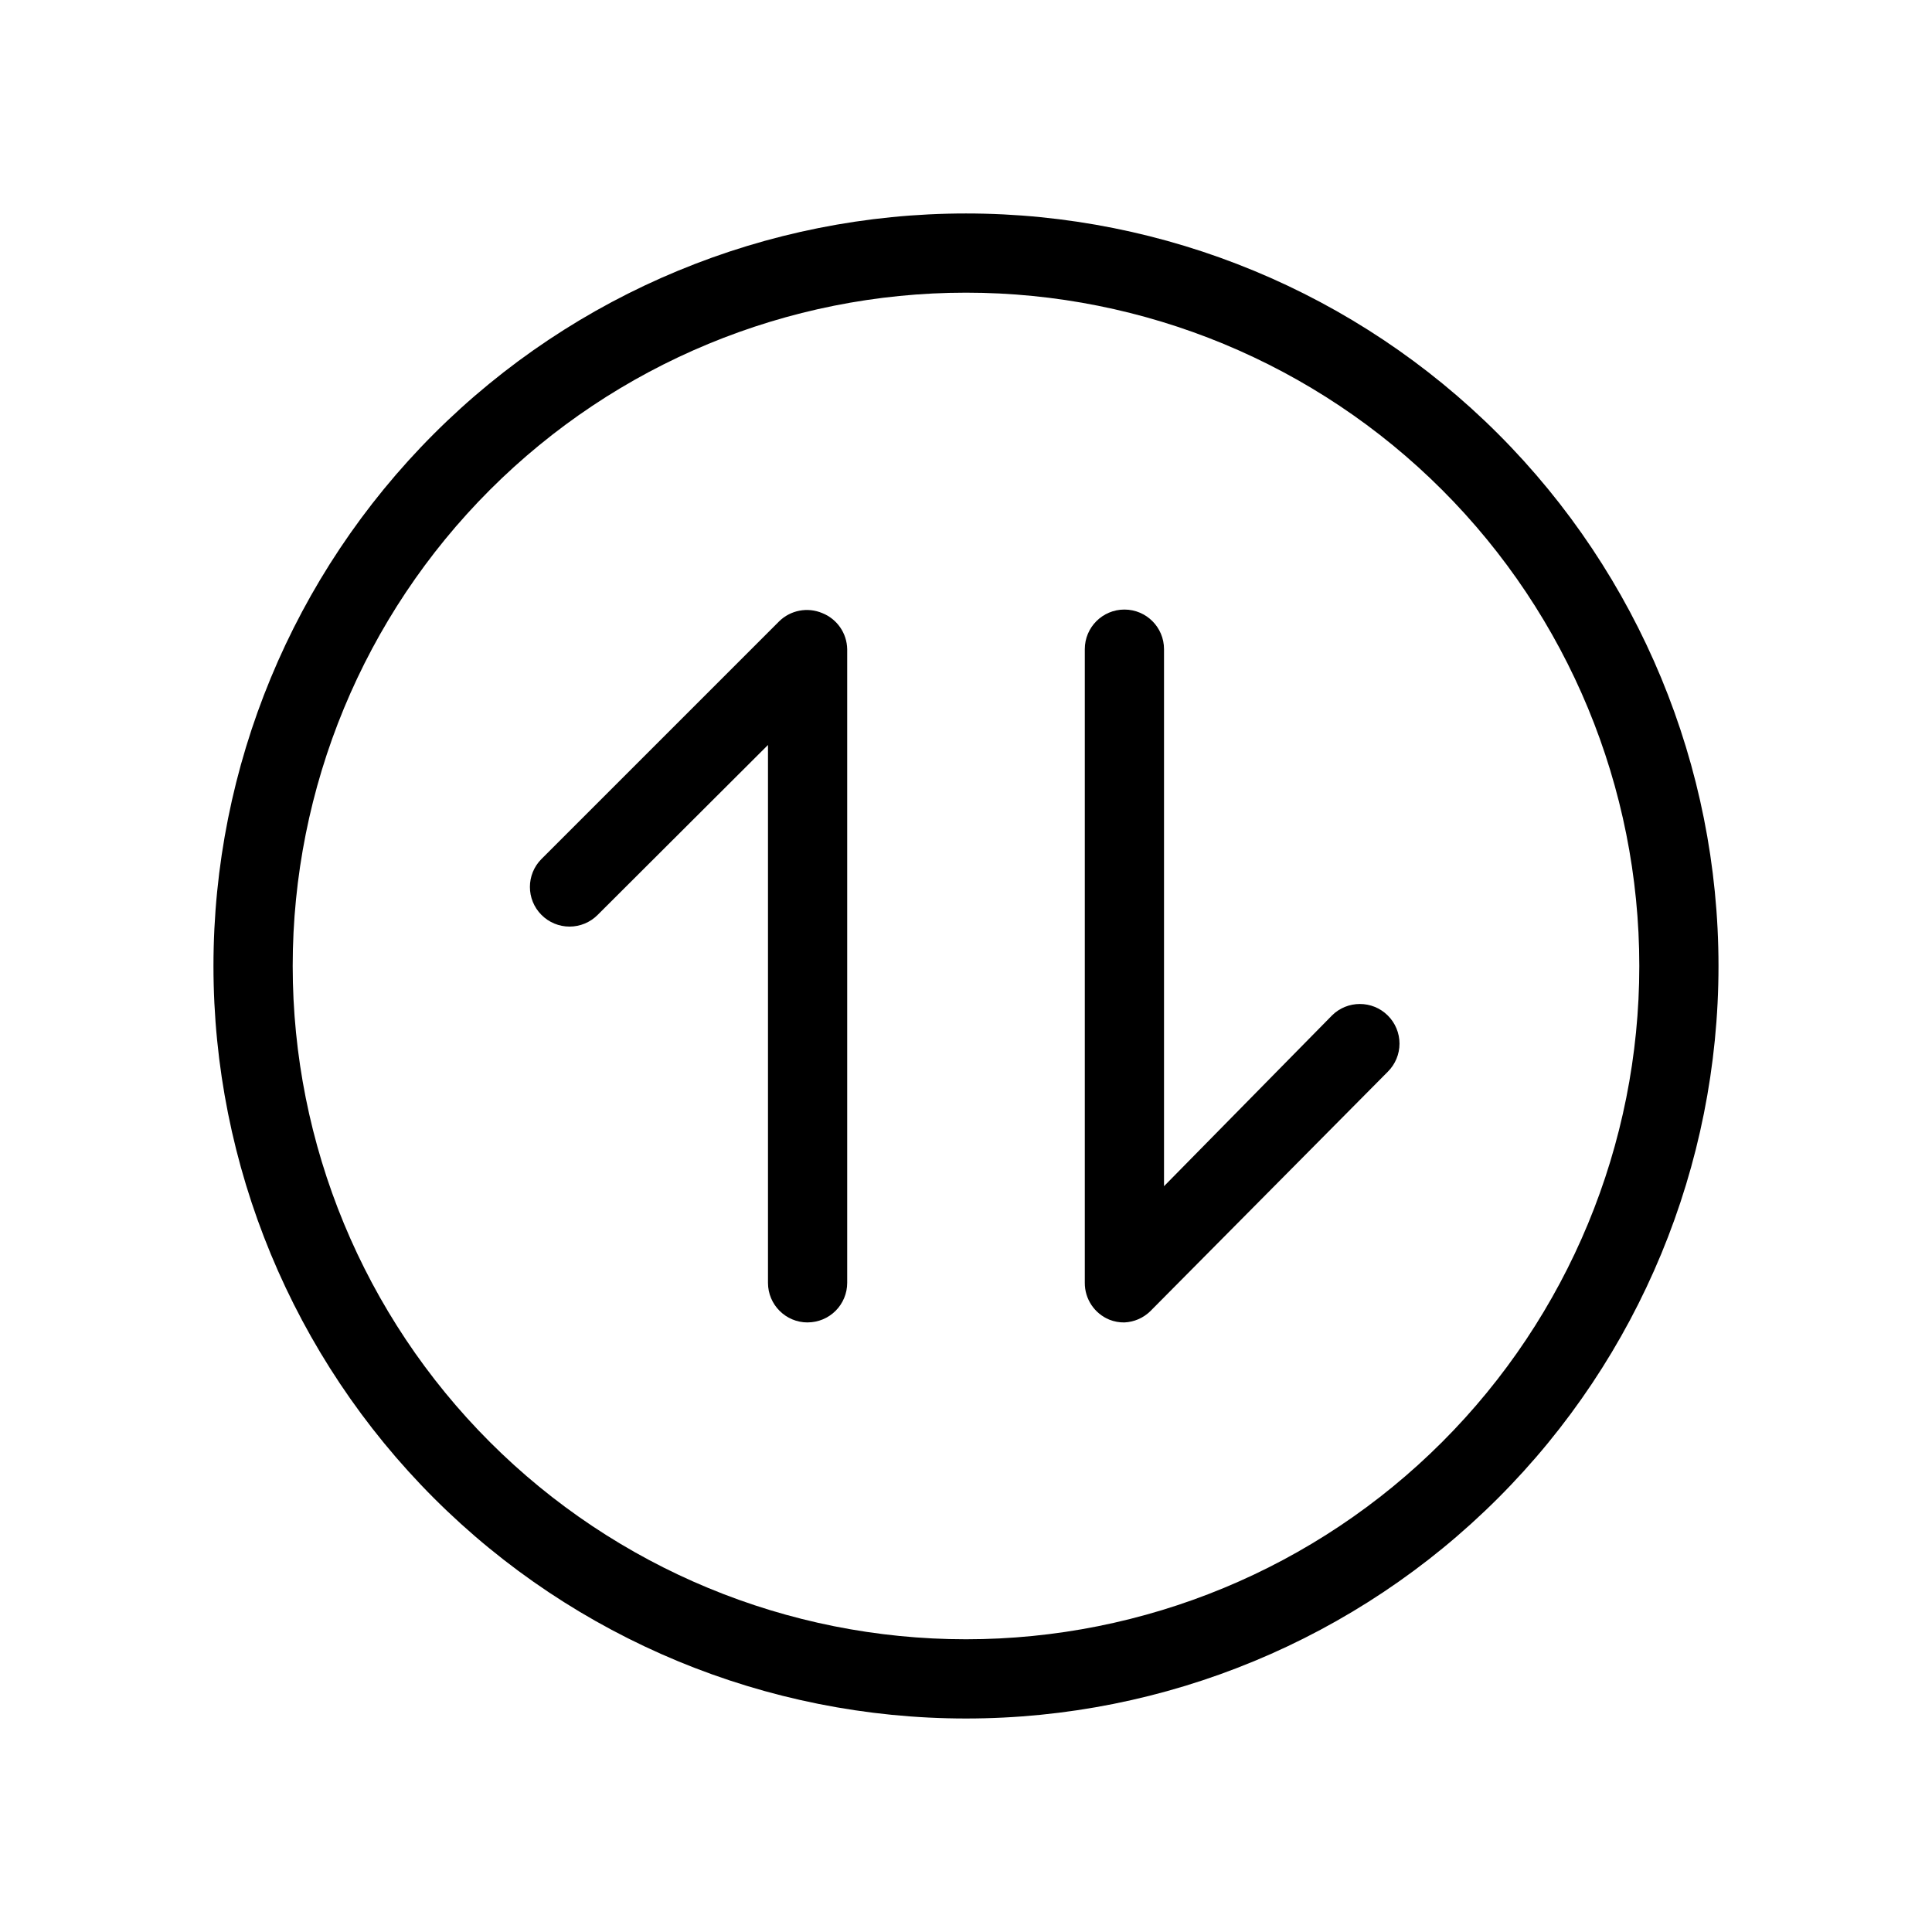 <?xml version="1.0" encoding="UTF-8"?>
<!-- Uploaded to: SVG Repo, www.svgrepo.com, Generator: SVG Repo Mixer Tools -->
<svg fill="#000000" width="800px" height="800px" version="1.1" viewBox="144 144 512 512" xmlns="http://www.w3.org/2000/svg">
 <g>
  <path d="m400 599.42c-52.891 0-103.62-21.008-141.02-58.41-37.398-37.398-58.41-88.121-58.41-141.01s21.012-103.62 58.41-141.02 88.125-58.41 141.02-58.41 103.61 21.012 141.01 58.41c37.402 37.398 58.41 88.125 58.41 141.02s-21.008 103.61-58.41 141.01c-37.398 37.402-88.121 58.41-141.01 58.41zm0-377.86c-47.324 0-92.711 18.797-126.17 52.262-33.465 33.461-52.262 78.848-52.262 126.17 0 47.32 18.797 92.707 52.262 126.17 33.461 33.465 78.848 52.262 126.17 52.262 47.32 0 92.707-18.797 126.17-52.262 33.465-33.461 52.262-78.848 52.262-126.17 0-47.324-18.797-92.711-52.262-126.17-33.461-33.465-78.848-52.262-126.17-52.262z"/>
  <path d="m441.98 494.46c-1.367 0.02-2.723-0.23-3.988-0.734-3.957-1.625-6.531-5.484-6.508-9.762v-167.93c0-5.797 4.699-10.496 10.496-10.496s10.496 4.699 10.496 10.496v142.32l44.504-45.238h-0.004c4.094-4.066 10.707-4.066 14.801 0 1.988 1.973 3.106 4.656 3.106 7.453 0 2.801-1.117 5.481-3.106 7.453l-62.977 63.5c-1.84 1.777-4.266 2.824-6.82 2.938z"/>
  <path d="m358.02 494.46c-5.797 0-10.496-4.699-10.496-10.496v-142.54l-45.133 45.027c-1.973 1.988-4.656 3.106-7.453 3.106-2.801 0-5.481-1.117-7.453-3.106-4.07-4.094-4.07-10.703 0-14.797l62.977-62.977c3.019-2.981 7.531-3.848 11.441-2.203 3.926 1.562 6.531 5.324 6.613 9.551v167.93c0 2.785-1.105 5.457-3.074 7.422-1.969 1.969-4.641 3.074-7.422 3.074z"/>
 </g>
</svg>